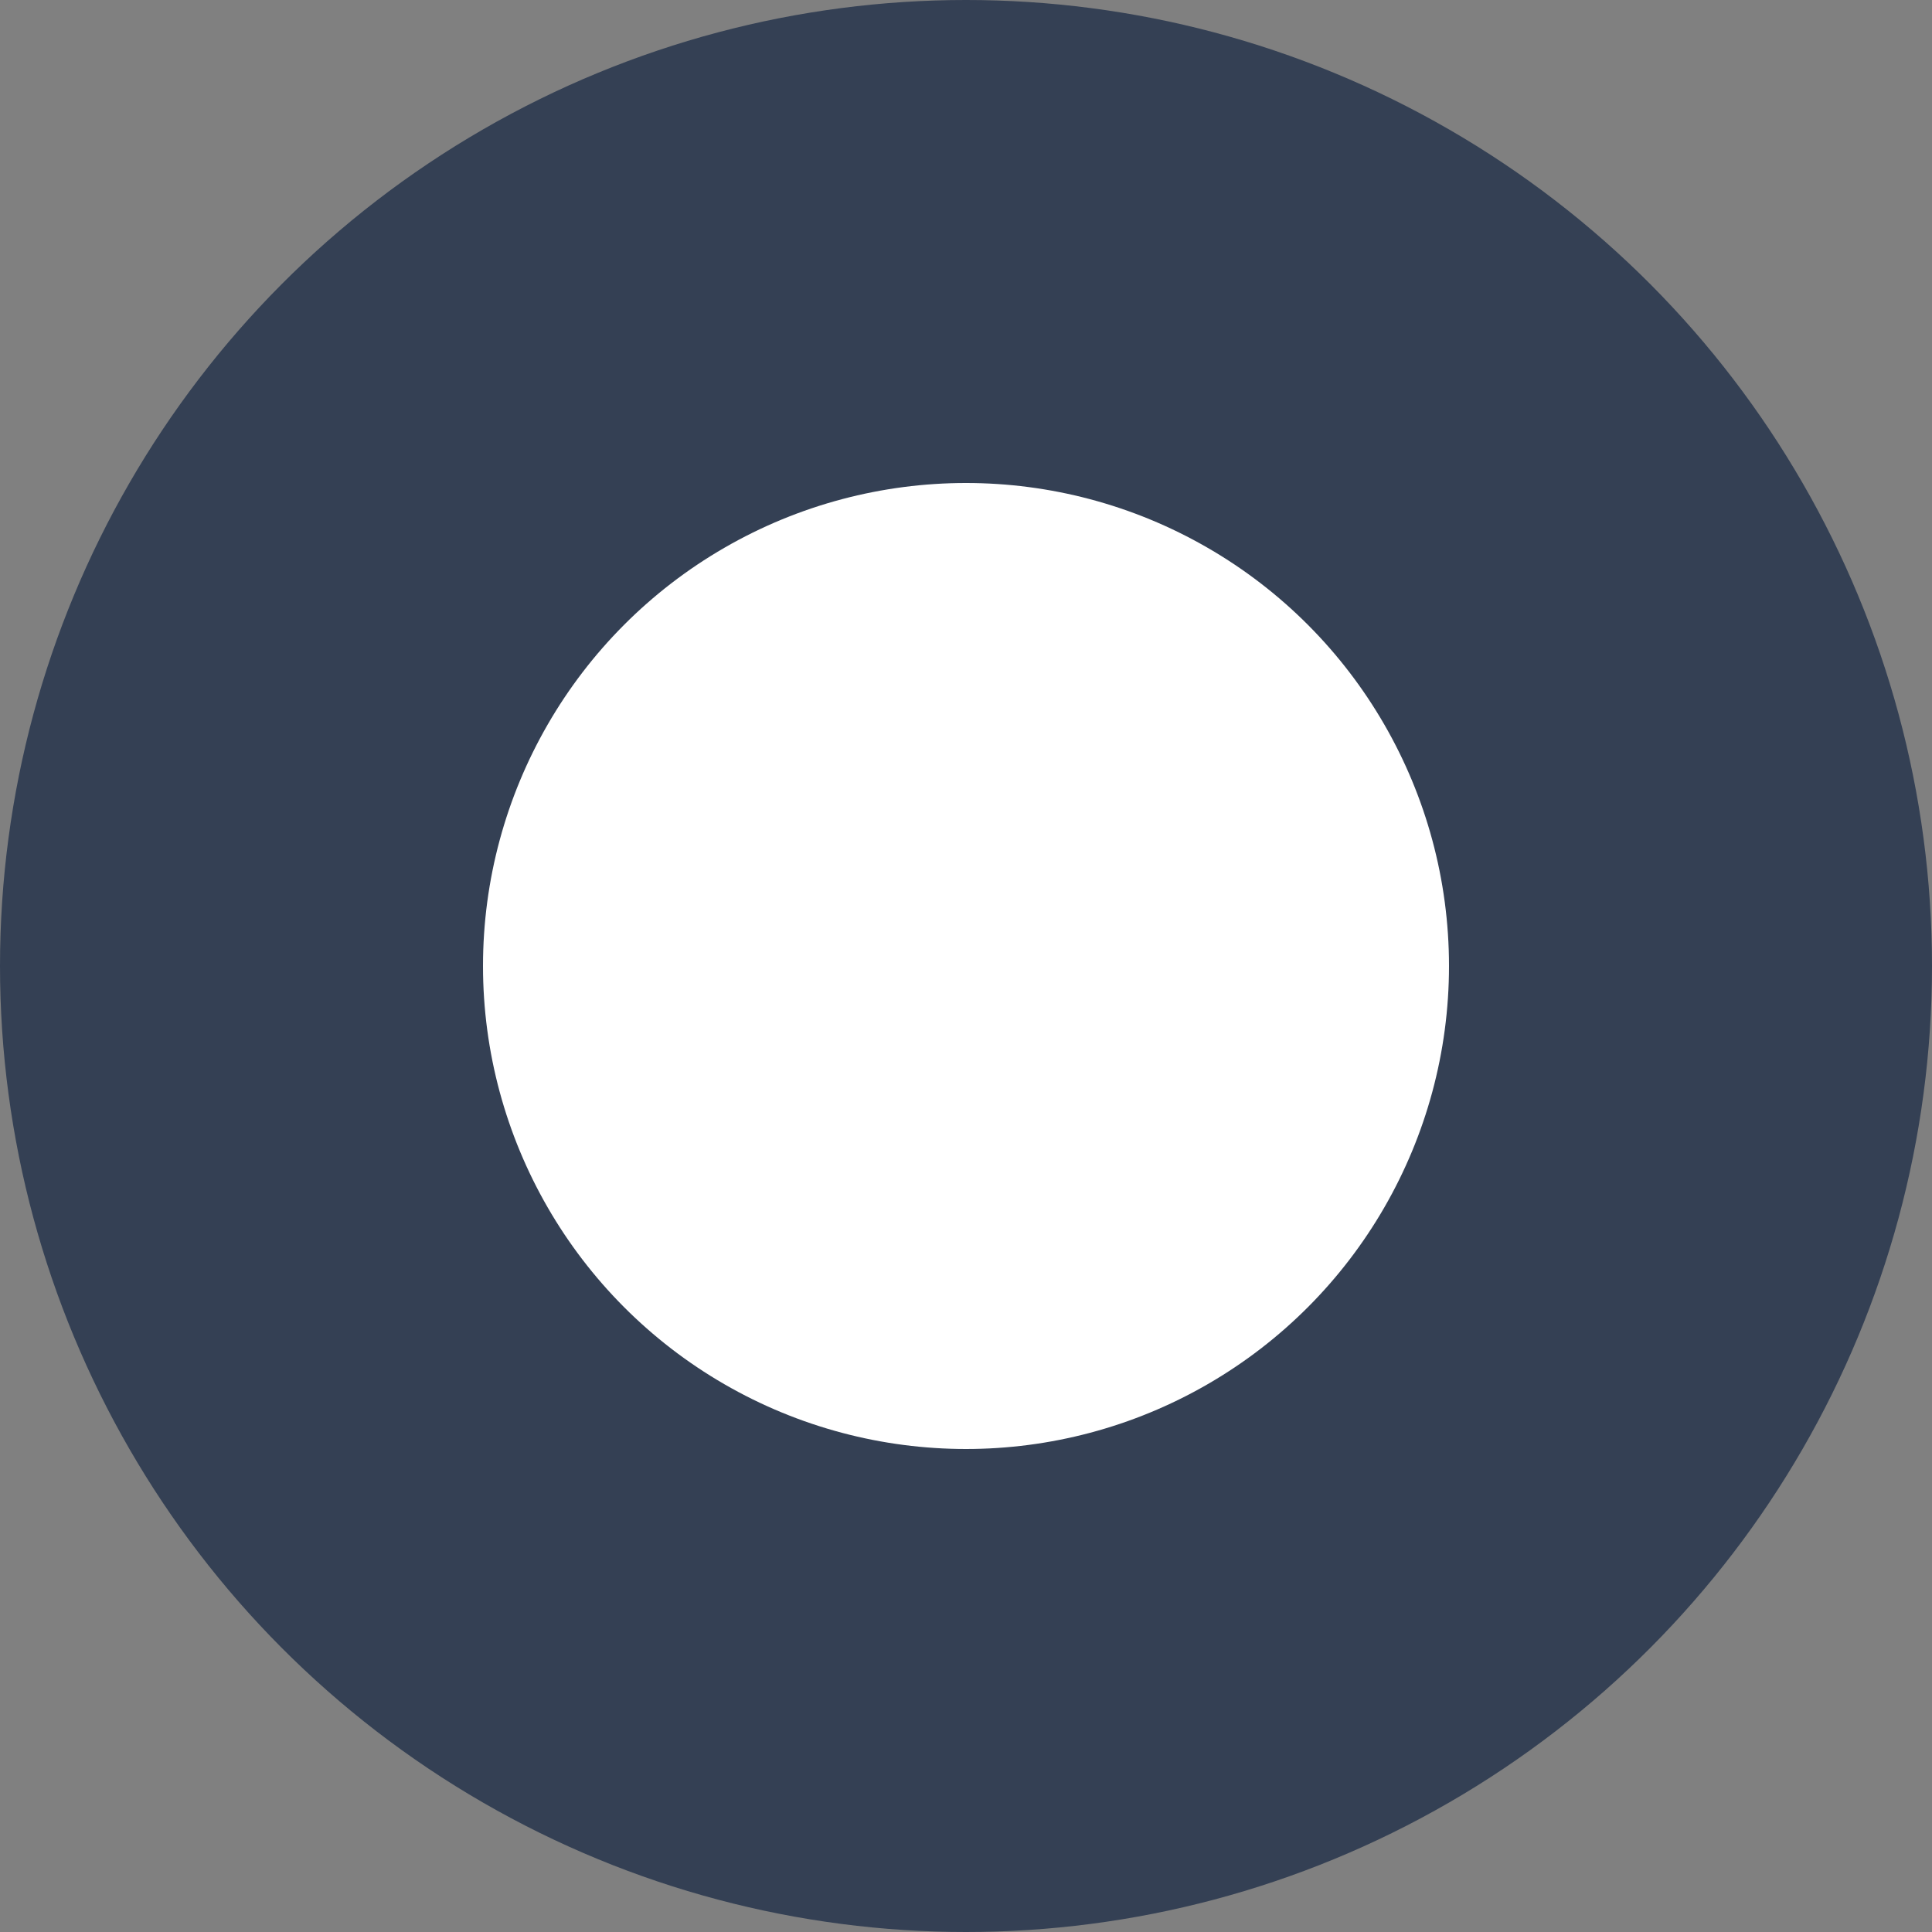<svg width="12" height="12" viewBox="0 0 12 12" fill="none" xmlns="http://www.w3.org/2000/svg">
<rect x="0" y="0" width="12" height="12" fill="#808080" stroke="none"/>
<g id="Radio Button">
<circle id="Radiobutton" cx="6" cy="6" r="6" fill="#344054"/>
<circle id="Ellipse 241" cx="6" cy="6" r="3" fill="white"/>
</g>
</svg>
